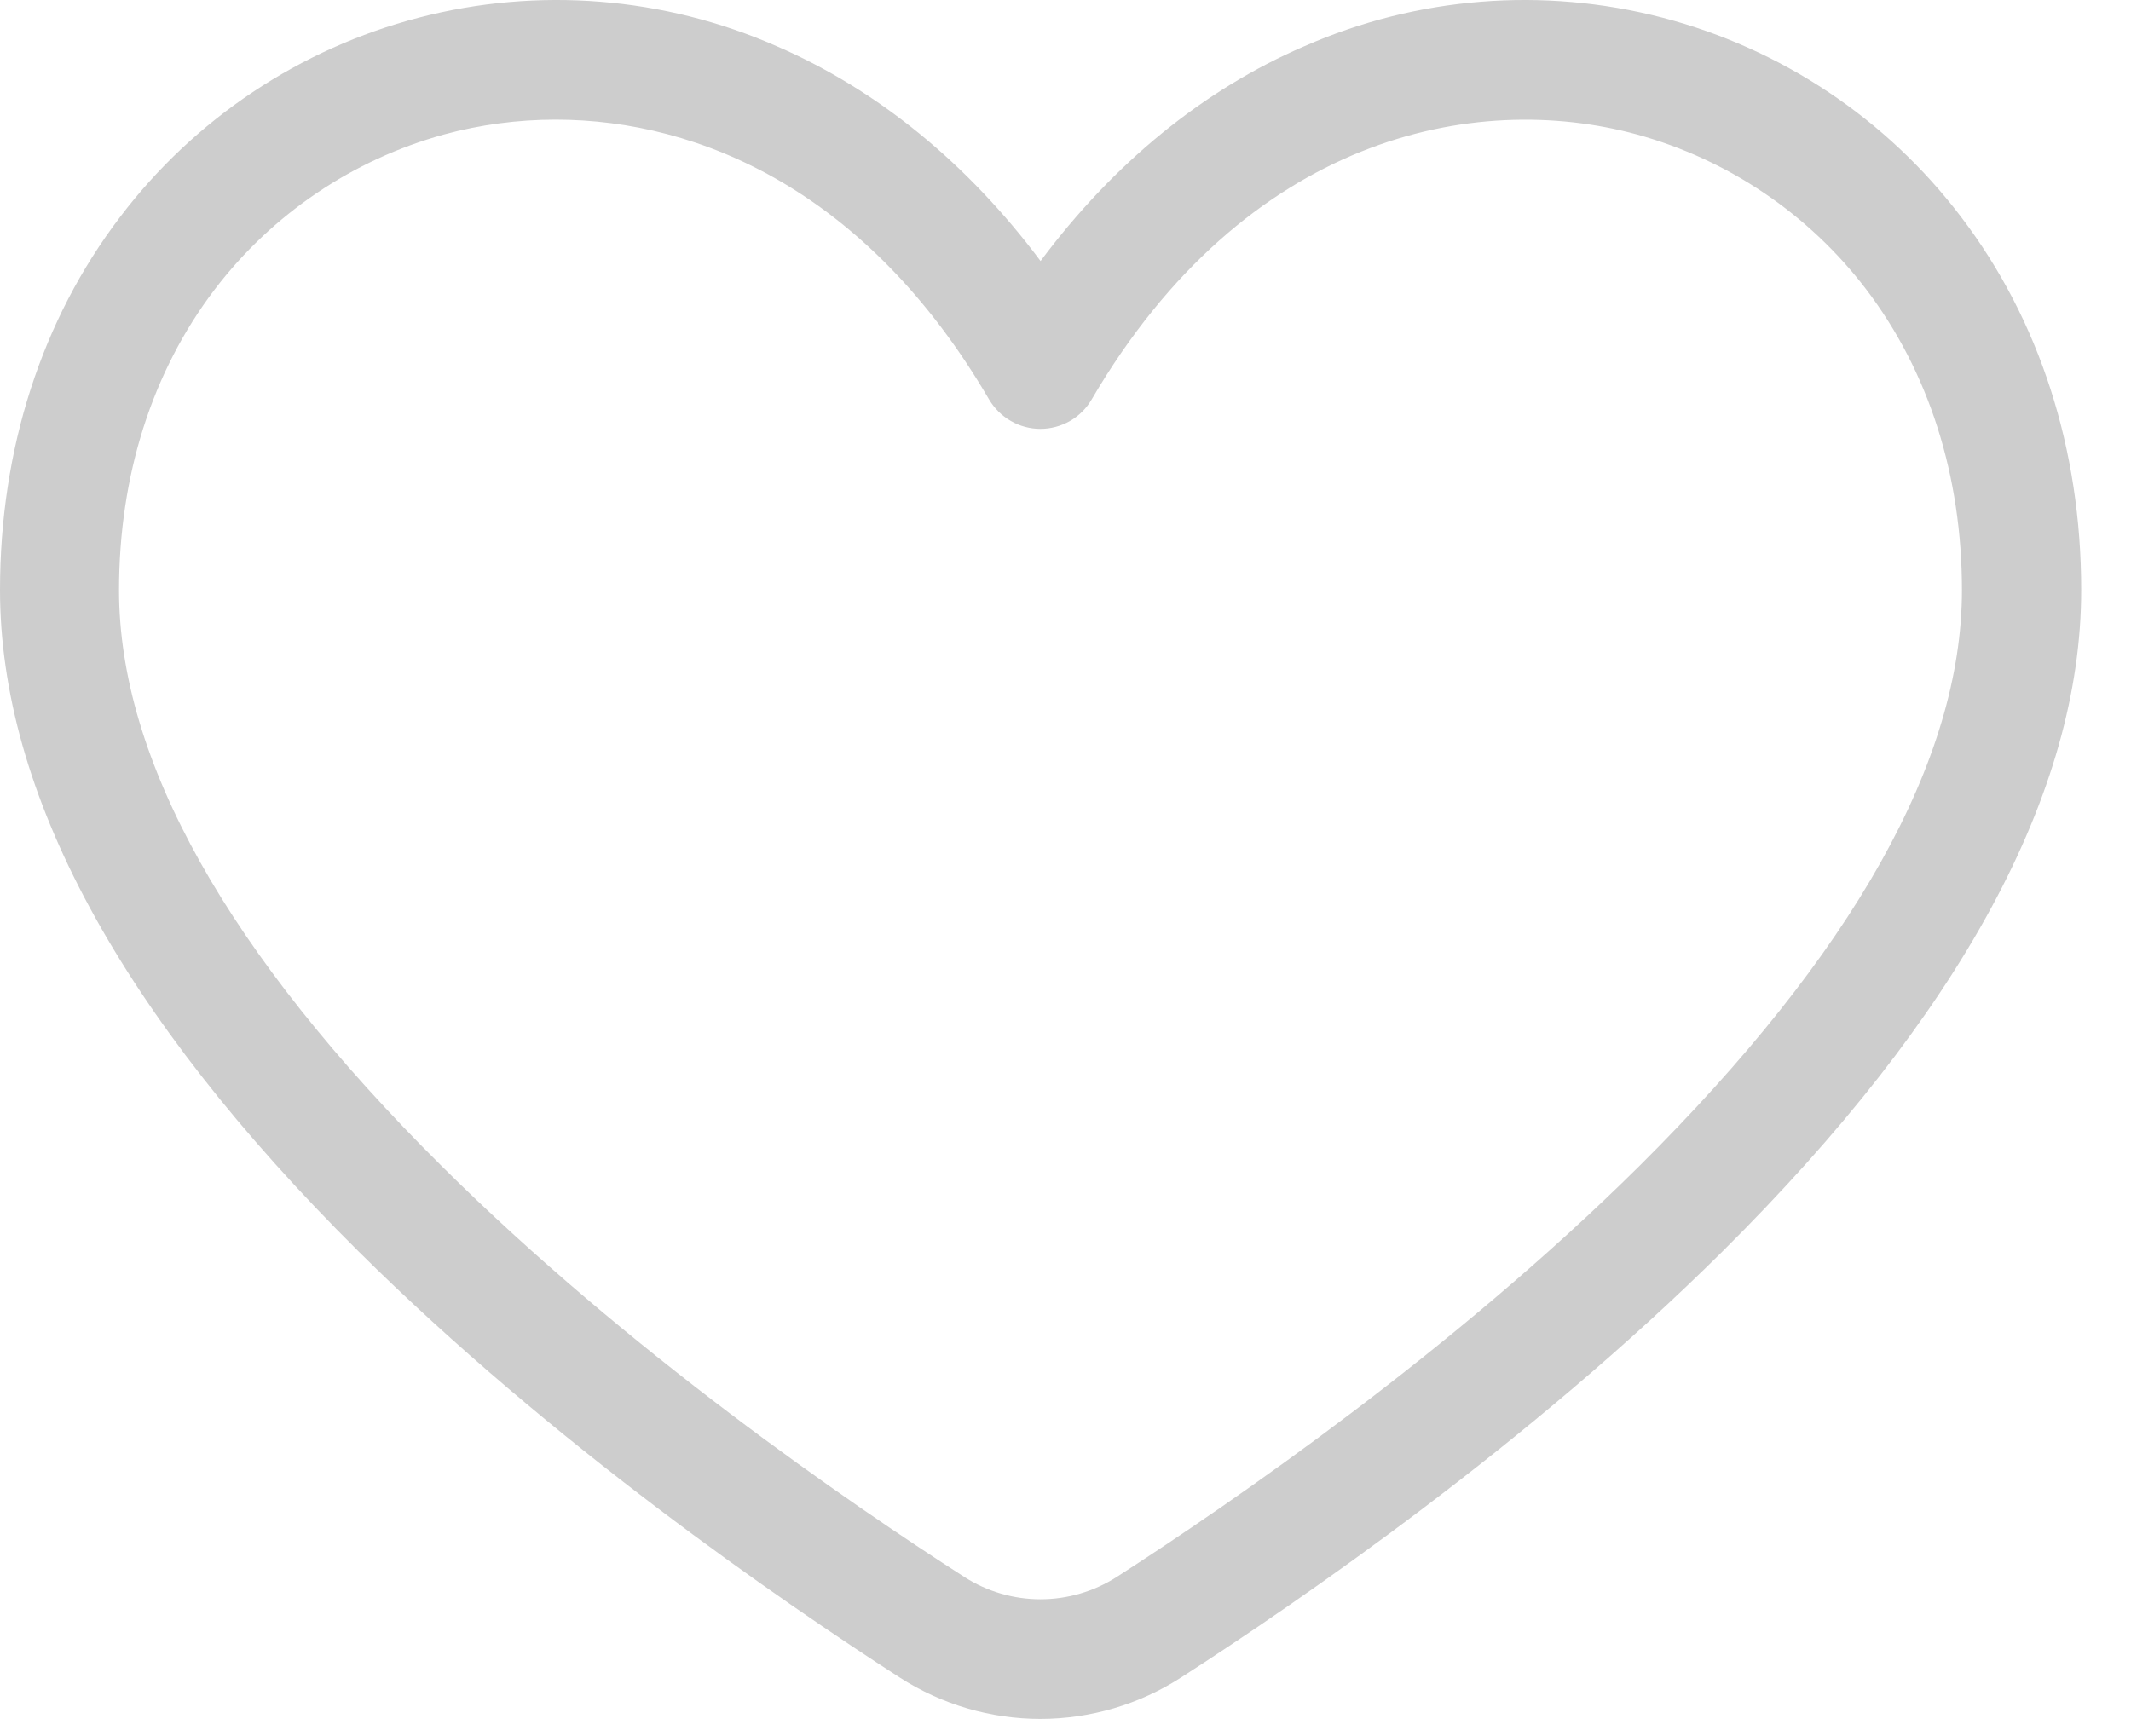 <svg width="27" height="22" viewBox="0 0 27 22" fill="none" xmlns="http://www.w3.org/2000/svg">
<path d="M13.184 21.783C12.553 21.783 11.934 21.602 11.402 21.26C9.894 20.288 6.993 18.292 4.539 15.855C1.527 12.863 0 10.044 0 7.476C0 5.692 0.526 4.057 1.522 2.749C2.466 1.505 3.8 0.615 5.309 0.223C6.817 -0.169 8.414 -0.042 9.842 0.586C11.12 1.139 12.26 2.071 13.184 3.308C14.109 2.068 15.248 1.136 16.526 0.586C17.954 -0.042 19.551 -0.169 21.06 0.223C22.569 0.615 23.903 1.505 24.847 2.749C25.842 4.057 26.369 5.692 26.369 7.476C26.369 10.044 24.841 12.861 21.83 15.853C19.376 18.29 16.476 20.285 14.966 21.257C14.435 21.6 13.816 21.782 13.184 21.783ZM7.039 1.516C6.562 1.516 6.087 1.579 5.626 1.704C4.47 2.022 3.449 2.712 2.721 3.667C1.928 4.709 1.508 6.026 1.508 7.479C1.508 9.628 2.885 12.085 5.6 14.781C7.953 17.12 10.757 19.047 12.218 19.984C12.506 20.169 12.841 20.267 13.183 20.267C13.525 20.267 13.86 20.169 14.149 19.984C15.609 19.044 18.41 17.117 20.766 14.781C23.481 12.085 24.858 9.628 24.858 7.479C24.858 6.026 24.438 4.711 23.645 3.667C22.917 2.712 21.896 2.022 20.74 1.704C18.678 1.142 15.781 1.729 13.832 5.061C13.766 5.175 13.671 5.269 13.557 5.335C13.443 5.4 13.313 5.435 13.182 5.435C13.05 5.435 12.921 5.4 12.807 5.335C12.693 5.269 12.598 5.175 12.531 5.061C11 2.438 8.878 1.516 7.039 1.516Z" fill="#CDCDCD"/>
</svg>
